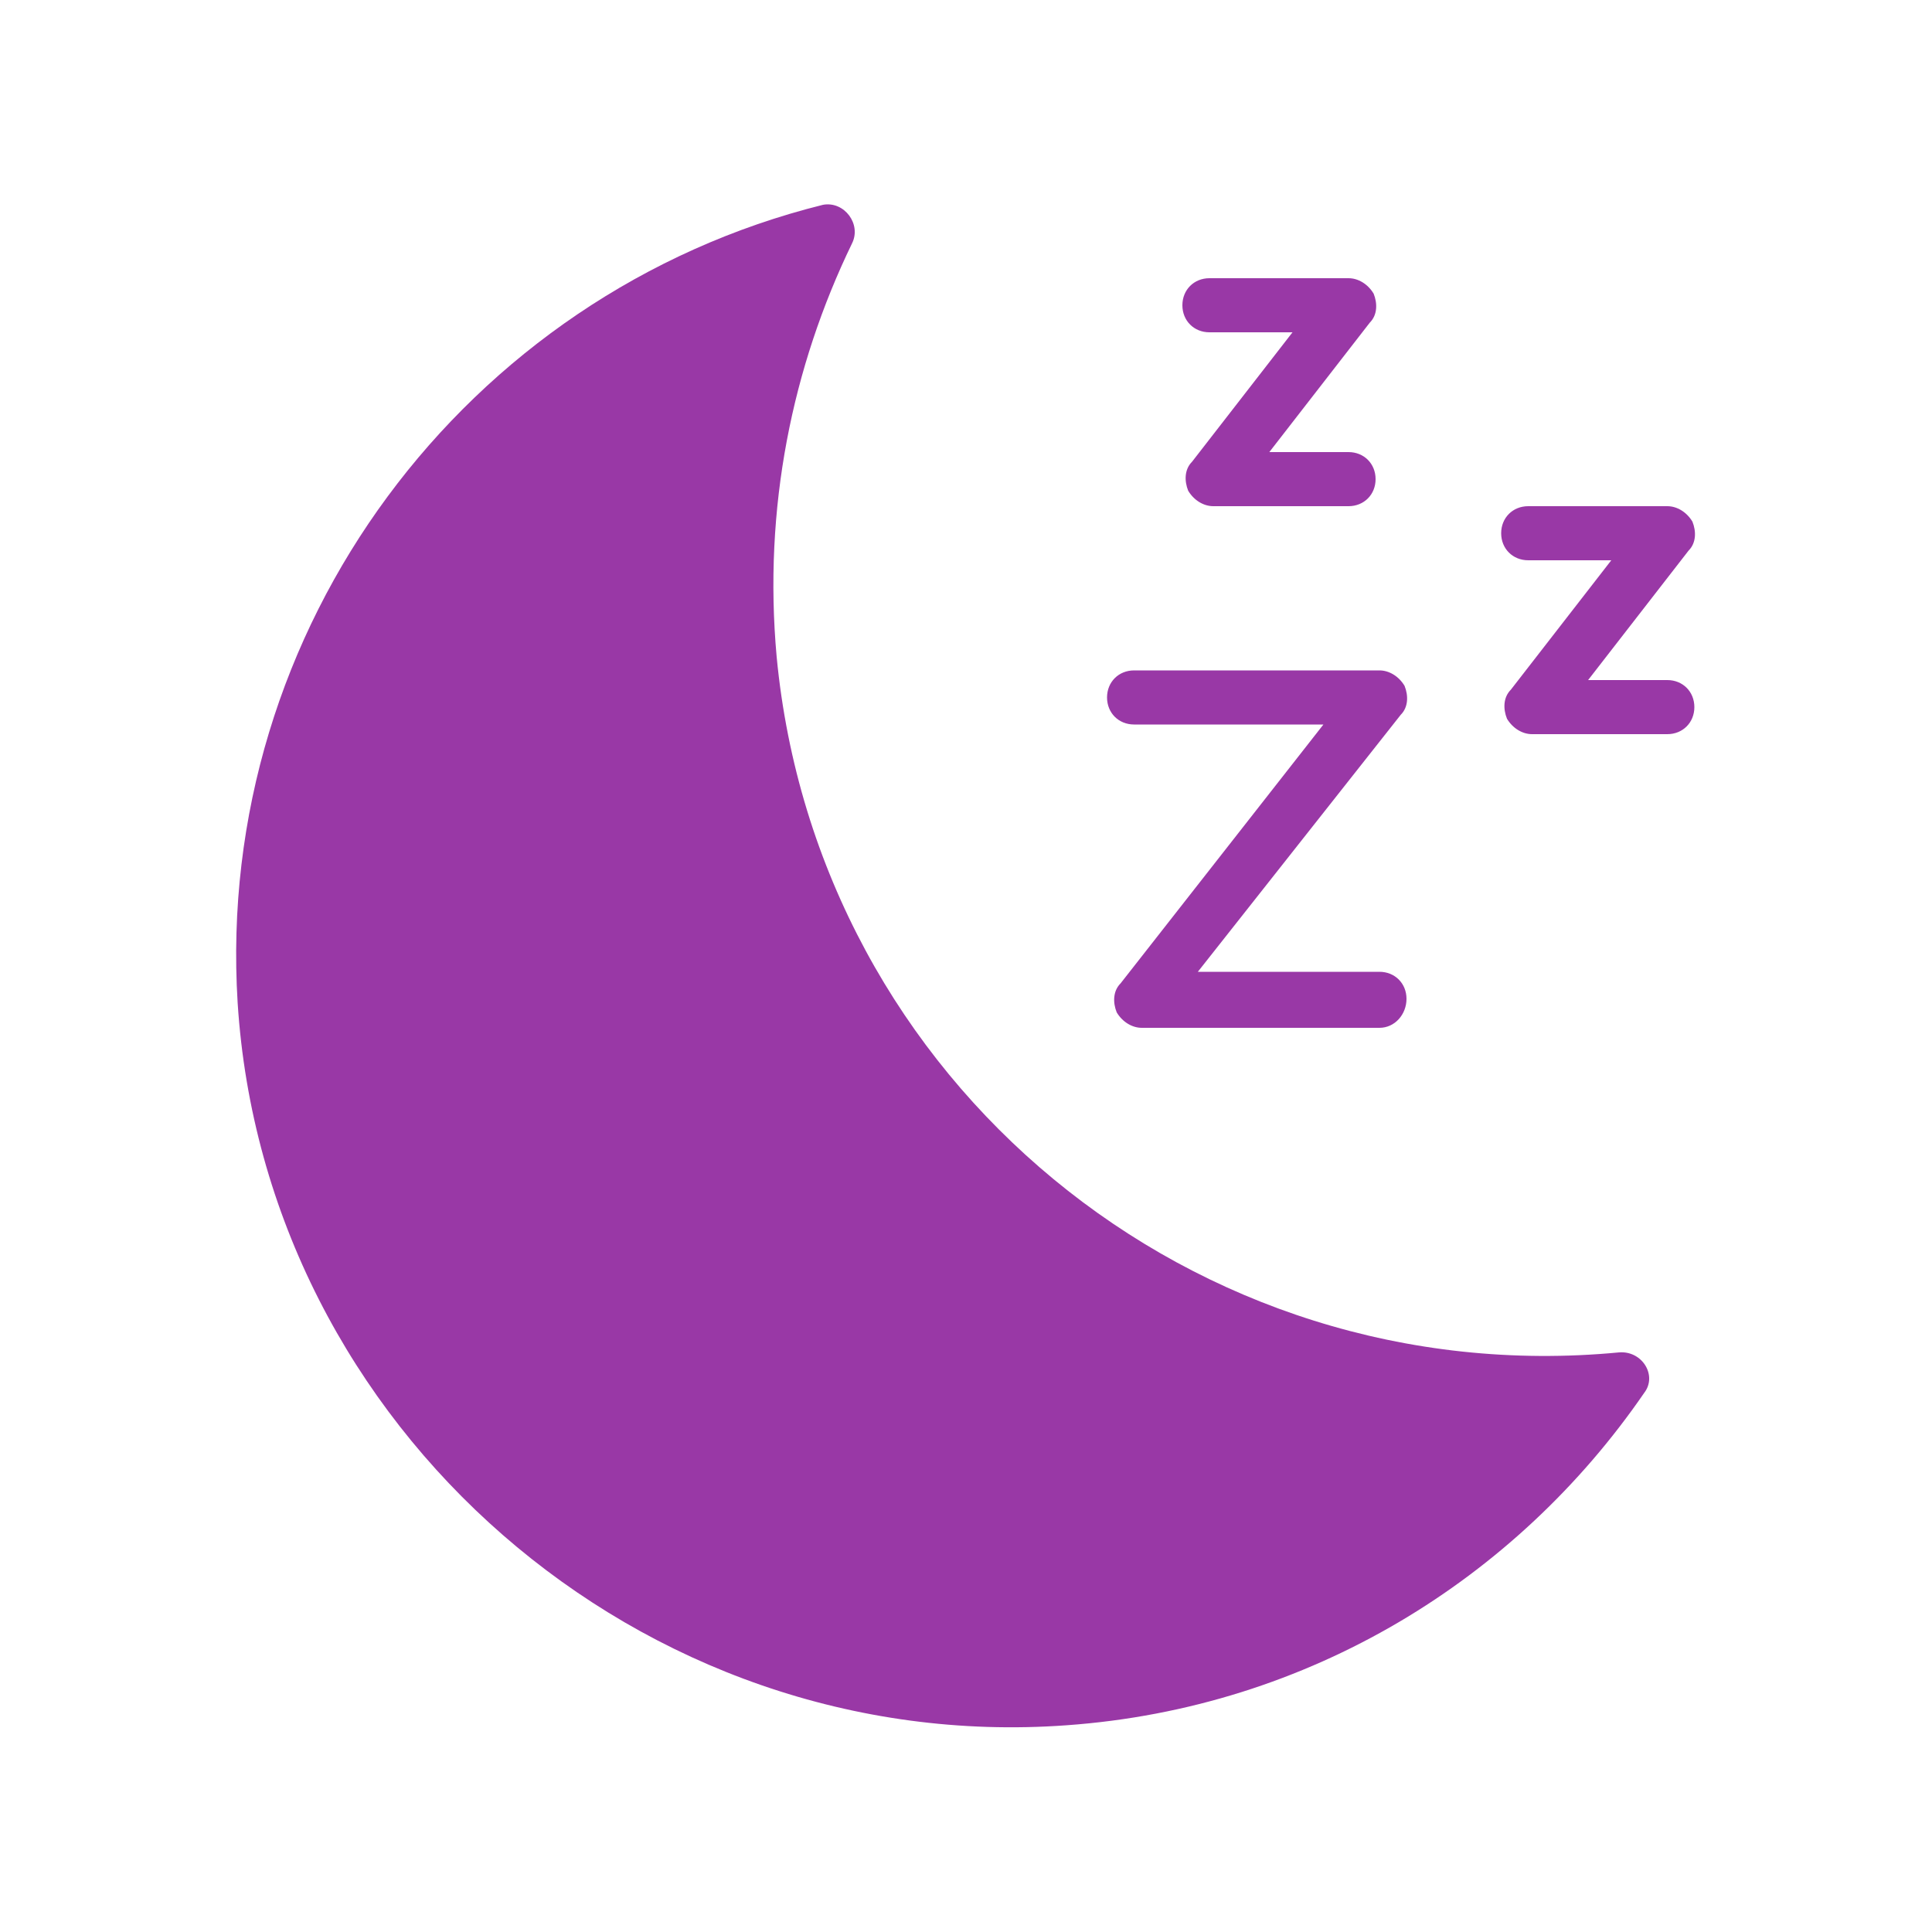 <?xml version="1.0" encoding="utf-8"?>
<!-- Generator: Adobe Illustrator 21.1.0, SVG Export Plug-In . SVG Version: 6.00 Build 0)  -->
<svg version="1.1" id="Calque_3" xmlns="http://www.w3.org/2000/svg" xmlns:xlink="http://www.w3.org/1999/xlink" x="0px" y="0px"
	 viewBox="0 0 100 100" style="enable-background:new 0 0 100 100;" xml:space="preserve">
<style type="text/css">
	.st0{fill:#9938A6;}
</style>
<path class="st0" d="M83.8,70c-22,2.1-41.5-14-43.6-36c-0.7-7.7,0.8-15,3.9-21.4c0.5-1-0.4-2.2-1.5-2c-18.5,4.6-31.5,21.9-30.3,41.3
	c1.4,22,20.9,39,42.9,37.4c12.6-0.9,23.3-7.6,29.9-17.2C85.8,71.2,85,69.9,83.8,70L83.8,70z"/>
<path class="st0" d="M71.4,53.2H59.1c-0.5,0-1-0.3-1.3-0.8c-0.2-0.5-0.2-1.1,0.2-1.5l10.5-13.4h-9.8c-0.8,0-1.4-0.6-1.4-1.4
	s0.6-1.4,1.4-1.4h12.7c0.5,0,1,0.3,1.3,0.8c0.2,0.5,0.2,1.1-0.2,1.5L62,50.3h9.4c0.8,0,1.4,0.6,1.4,1.4S72.2,53.2,71.4,53.2z"/>
<path class="st0" d="M86.3,38h-7c-0.5,0-1-0.3-1.3-0.8c-0.2-0.5-0.2-1.1,0.2-1.5l5.2-6.7h-4.3c-0.8,0-1.4-0.6-1.4-1.4
	s0.6-1.4,1.4-1.4h7.2c0.5,0,1,0.3,1.3,0.8c0.2,0.5,0.2,1.1-0.2,1.5l-5.2,6.7h4.1c0.8,0,1.4,0.6,1.4,1.4S87.1,38,86.3,38z"/>
<path class="st0" d="M69.8,26.2h-7c-0.5,0-1-0.3-1.3-0.8c-0.2-0.5-0.2-1.1,0.2-1.5l5.2-6.7h-4.3c-0.8,0-1.4-0.6-1.4-1.4
	c0-0.8,0.6-1.4,1.4-1.4h7.2c0.5,0,1,0.3,1.3,0.8c0.2,0.5,0.2,1.1-0.2,1.5l-5.2,6.7h4.1c0.8,0,1.4,0.6,1.4,1.4S70.6,26.2,69.8,26.2z"
	/>
</svg>
